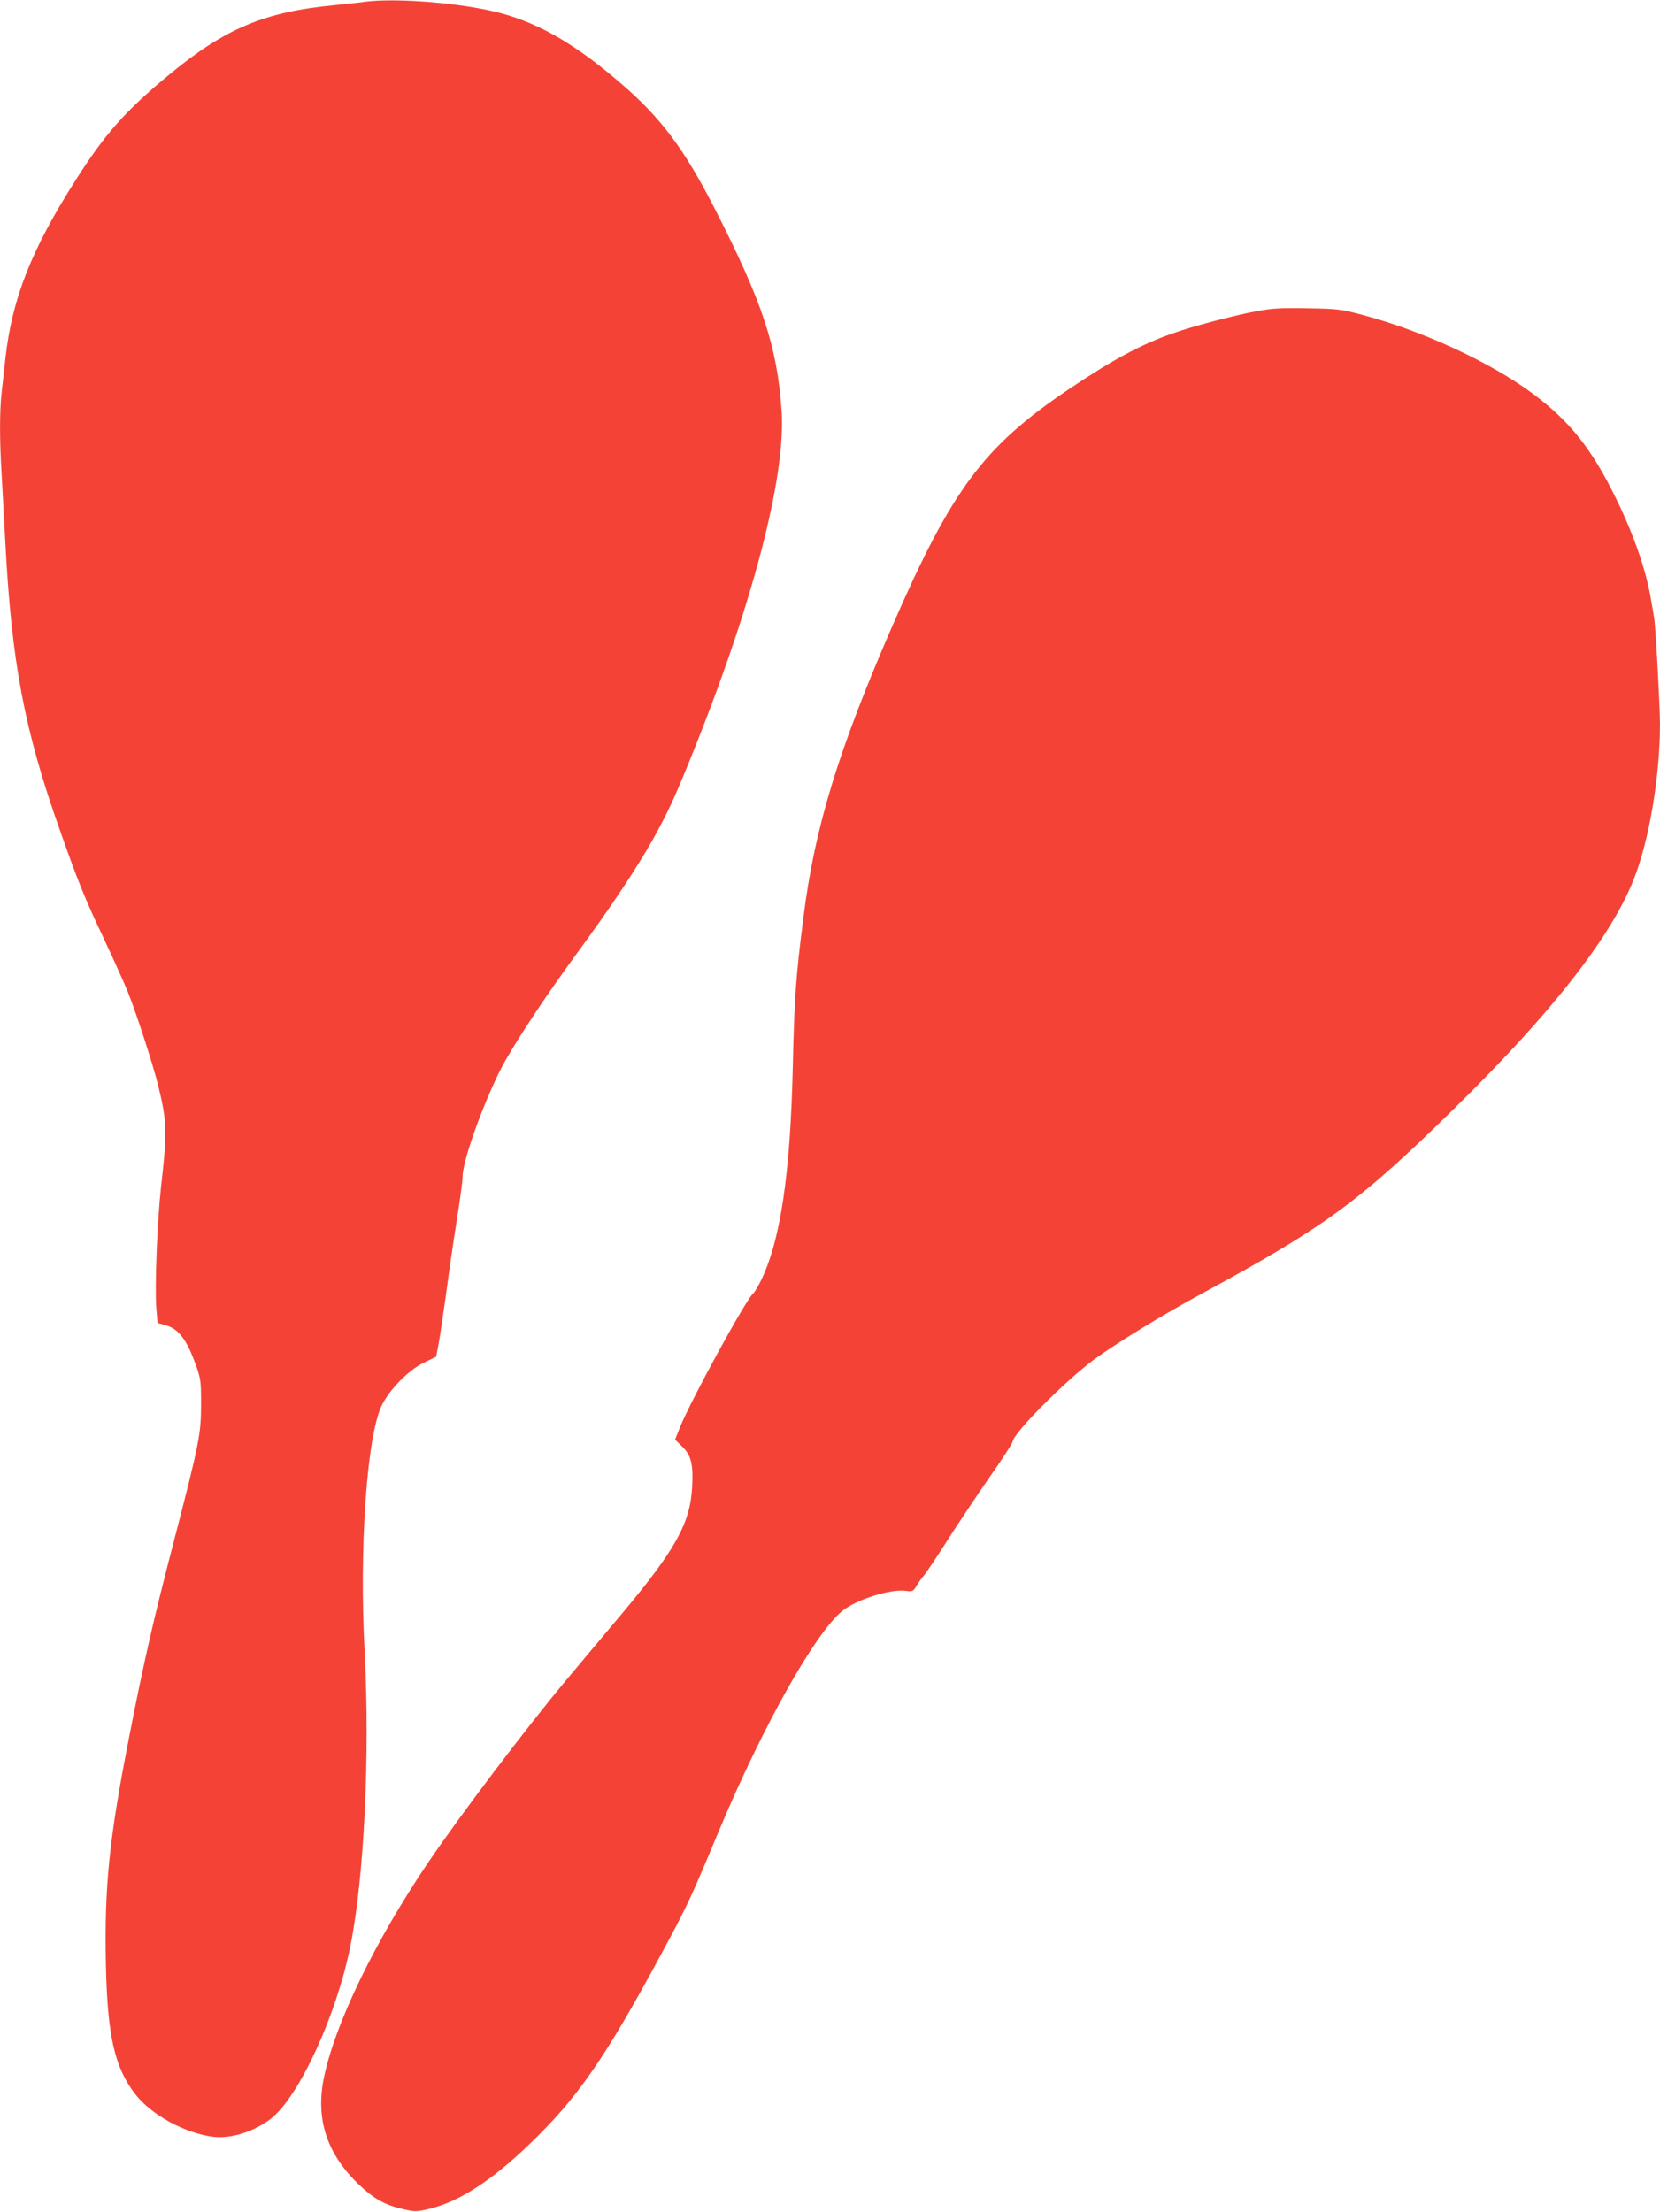 <?xml version="1.0" standalone="no"?>
<!DOCTYPE svg PUBLIC "-//W3C//DTD SVG 20010904//EN"
 "http://www.w3.org/TR/2001/REC-SVG-20010904/DTD/svg10.dtd">
<svg version="1.0" xmlns="http://www.w3.org/2000/svg"
 width="961pt" height="1280pt" viewBox="0 0 961 1280"
 preserveAspectRatio="xMidYMid meet">
<g transform="translate(0,1280) scale(0.1,-0.1)"
fill="#f44336" stroke="none">
<path d="M2115 12790 c-33 -5 -114 -13 -180 -20 -406 -39 -634 -135 -963 -408
-247 -205 -364 -337 -532 -601 -259 -406 -370 -689 -409 -1036 -6 -55 -15
-140 -21 -190 -13 -113 -13 -284 0 -490 5 -88 14 -254 20 -370 37 -711 110
-1097 319 -1686 104 -294 140 -384 256 -629 53 -113 114 -248 135 -300 51
-128 143 -412 174 -535 53 -215 55 -269 18 -595 -22 -201 -37 -581 -27 -703
l7 -83 44 -12 c78 -21 125 -83 180 -237 26 -74 28 -91 28 -220 0 -176 -11
-228 -159 -800 -116 -444 -176 -709 -258 -1130 -116 -592 -143 -861 -134
-1315 9 -410 50 -593 169 -747 92 -120 284 -226 449 -248 104 -14 243 30 339
106 164 130 379 600 459 1000 80 402 113 1104 82 1699 -32 601 12 1242 98
1425 44 92 156 207 244 249 l72 35 12 63 c7 35 26 162 43 283 16 121 44 317
63 435 19 118 35 235 35 260 -1 100 145 493 249 675 91 158 242 384 407 610
206 281 351 499 446 668 85 154 119 225 215 462 358 882 555 1632 530 2015
-25 373 -111 633 -391 1180 -176 342 -307 517 -539 717 -280 242 -507 368
-758 422 -226 49 -558 72 -722 51z"/>
<path d="M7280 11000 c-129 -23 -376 -88 -496 -131 -182 -64 -348 -154 -599
-323 -492 -332 -674 -577 -1018 -1366 -314 -721 -451 -1170 -516 -1690 -44
-344 -52 -466 -61 -850 -14 -640 -73 -1028 -189 -1259 -17 -33 -35 -62 -40
-66 -35 -21 -365 -624 -426 -778 l-27 -68 39 -38 c54 -51 67 -104 60 -234 -11
-212 -95 -363 -409 -738 -95 -113 -239 -284 -319 -380 -233 -279 -615 -783
-803 -1061 -309 -458 -539 -934 -602 -1247 -47 -237 19 -437 205 -614 86 -82
151 -118 258 -142 67 -15 75 -15 154 4 169 42 352 160 570 369 282 270 441
499 774 1117 143 265 162 305 326 698 256 611 560 1151 718 1277 83 65 277
126 364 114 39 -5 43 -4 61 26 10 17 30 46 45 63 15 18 76 109 135 202 60 94
168 256 241 361 73 104 135 199 137 211 8 54 300 347 468 473 131 96 396 259
635 388 705 382 903 526 1458 1071 562 552 906 992 1037 1327 89 227 150 596
150 895 -1 117 -25 560 -34 614 -3 17 -10 62 -17 100 -28 172 -99 376 -203
590 -142 289 -266 445 -481 606 -243 181 -640 365 -985 456 -128 34 -145 36
-320 39 -149 3 -205 0 -290 -16z"/>
</g>
</svg>
